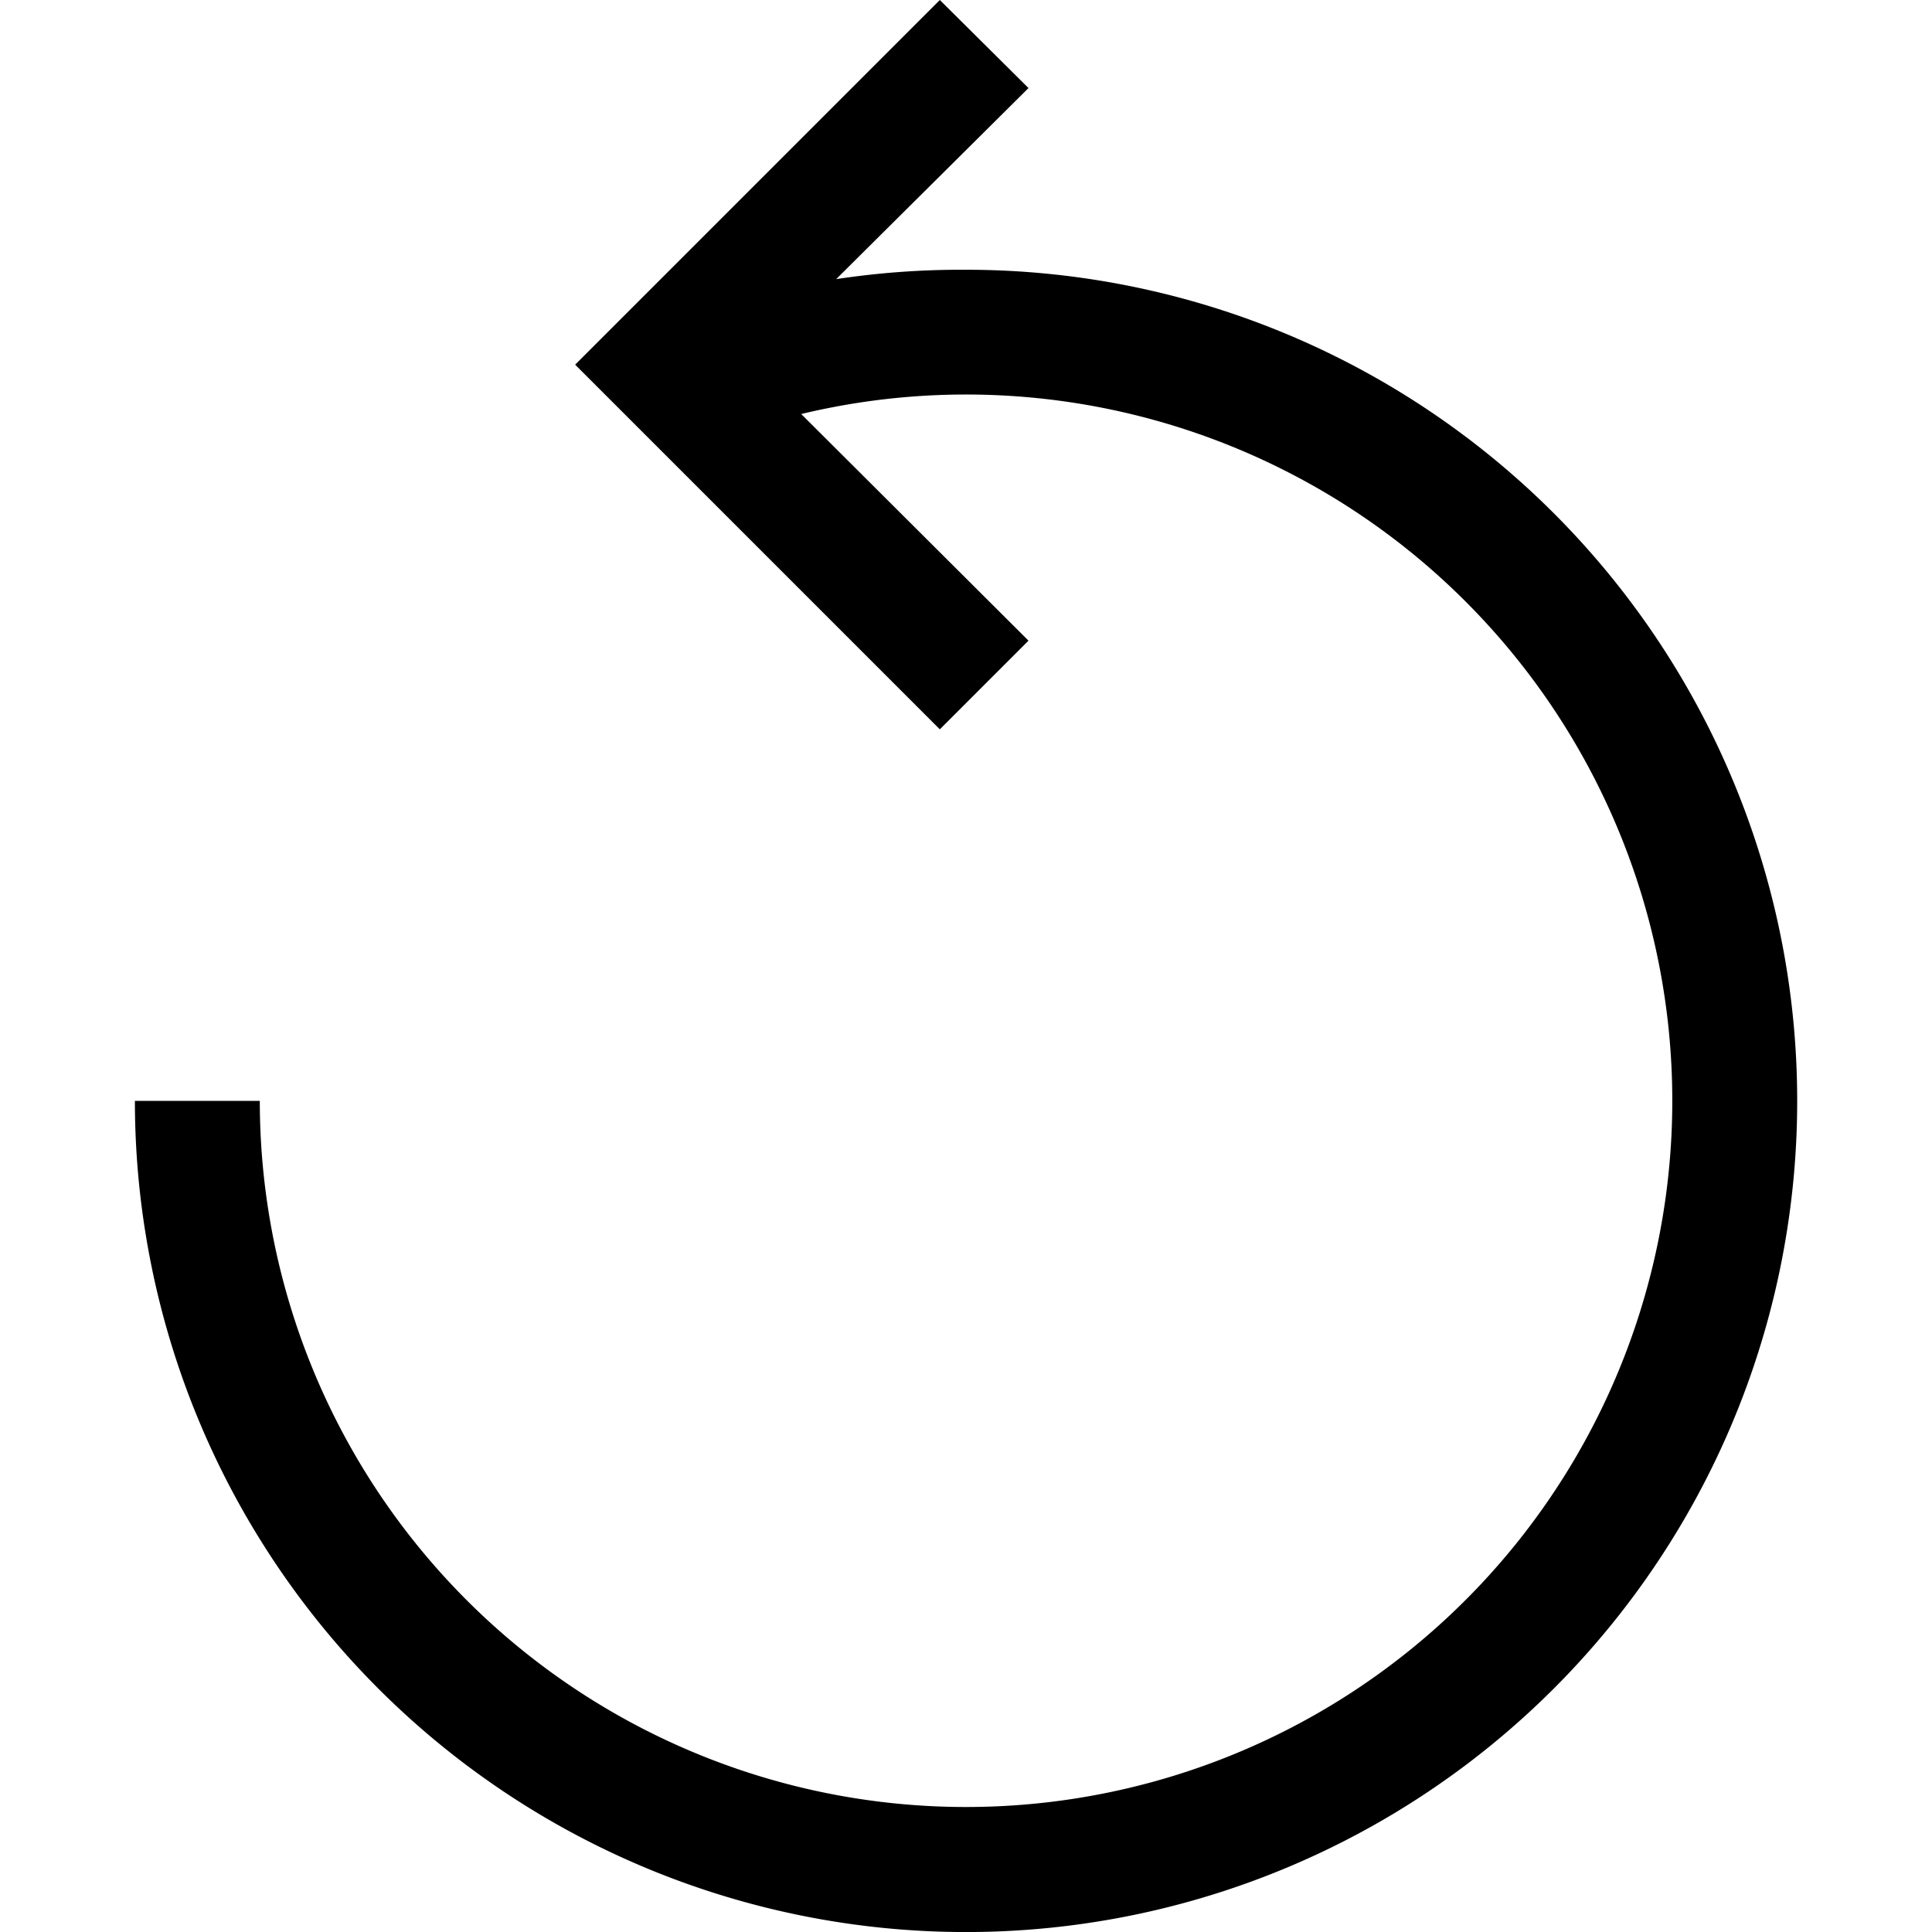 <svg xmlns="http://www.w3.org/2000/svg" xmlns:xlink="http://www.w3.org/1999/xlink" width="40" height="40" viewBox="0 0 40 40">
  <defs>
    <clipPath id="clip-path">
      <rect id="Rectangle_813" data-name="Rectangle 813" width="40" height="40" transform="translate(630 732)" stroke="#707070" stroke-width="1"/>
    </clipPath>
  </defs>
  <g id="icon-replay-black" transform="translate(-630 -732)" clip-path="url(#clip-path)">
    <g id="Layer_10" data-name="Layer 10" transform="translate(632.793 732)">
      <path id="Path_2628" data-name="Path 2628" d="M21.555,6.441a17.311,17.311,0,0,0-2.689.194l3.982-3.956L21.012.856l-7.55,7.55,7.55,7.55,1.836-1.836L18.142,9.428A14.622,14.622,0,1,1,6.933,23.649H4.347A17.208,17.208,0,1,0,21.555,6.441Z" transform="translate(-4.347 -0.856)"/>
    </g>
  </g>
</svg>
